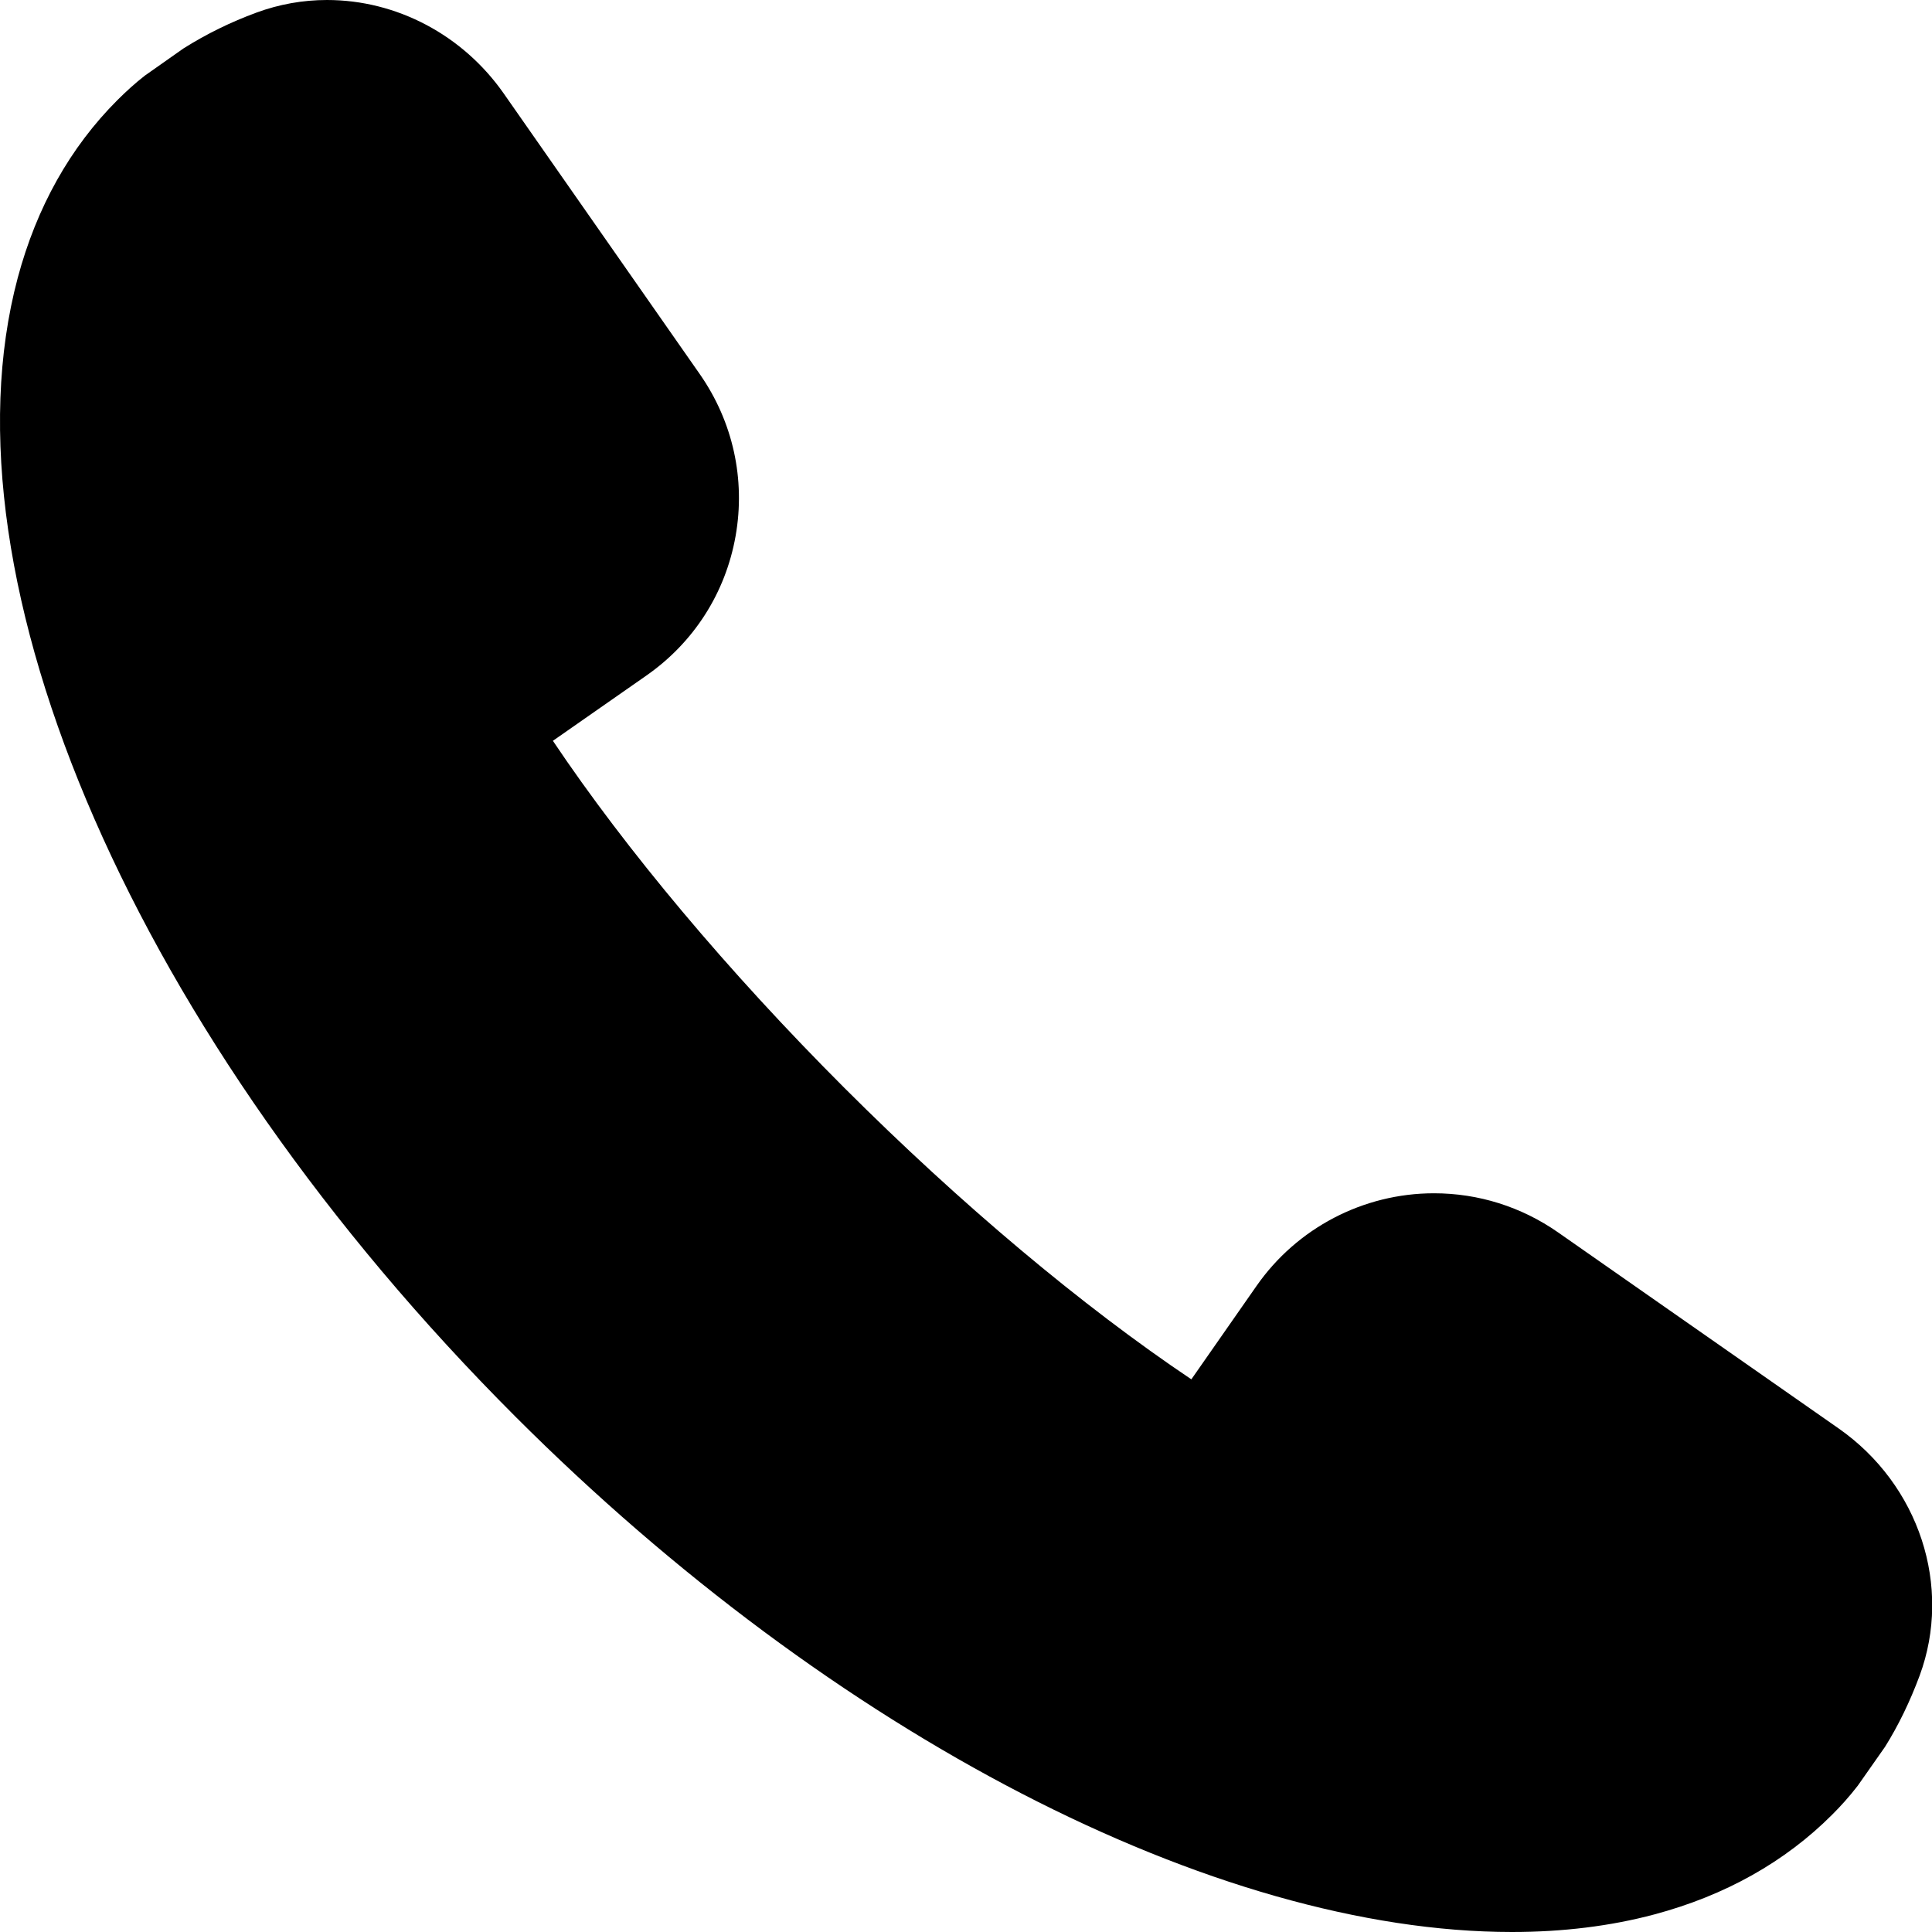 <svg width="50" height="50" viewBox="0 0 50 50" fill="none" xmlns="http://www.w3.org/2000/svg">
<g clip-path="url(#clip0_196_895)">
<path d="M47.581 36.966L40.321 31.893C39.372 31.231 38.262 30.882 37.111 30.882C35.282 30.882 33.564 31.78 32.518 33.281L30.832 35.697C28.008 33.802 24.856 31.157 21.851 28.153C18.847 25.149 16.203 21.997 14.309 19.172L16.723 17.487C17.954 16.63 18.776 15.347 19.037 13.873C19.297 12.402 18.969 10.914 18.111 9.683L13.039 2.423C11.979 0.906 10.268 0 8.462 0C7.836 0 7.222 0.111 6.637 0.326C5.973 0.571 5.355 0.872 4.749 1.253L3.746 1.959C3.496 2.154 3.263 2.367 3.039 2.59C1.816 3.813 0.949 5.36 0.459 7.19C-1.631 15.024 3.546 26.869 13.341 36.664C21.566 44.889 31.448 49.999 39.129 50C40.444 50 41.685 49.847 42.815 49.545C44.645 49.056 46.193 48.188 47.416 46.964C47.638 46.742 47.85 46.509 48.078 46.215L48.785 45.207C49.13 44.655 49.43 44.037 49.679 43.368C50.533 41.059 49.67 38.426 47.581 36.966Z" fill="black"/>
</g>
<defs>
<clipPath id="clip0_196_895">
<rect width="50" height="50" fill="white"/>
</clipPath>
</defs>
</svg>
